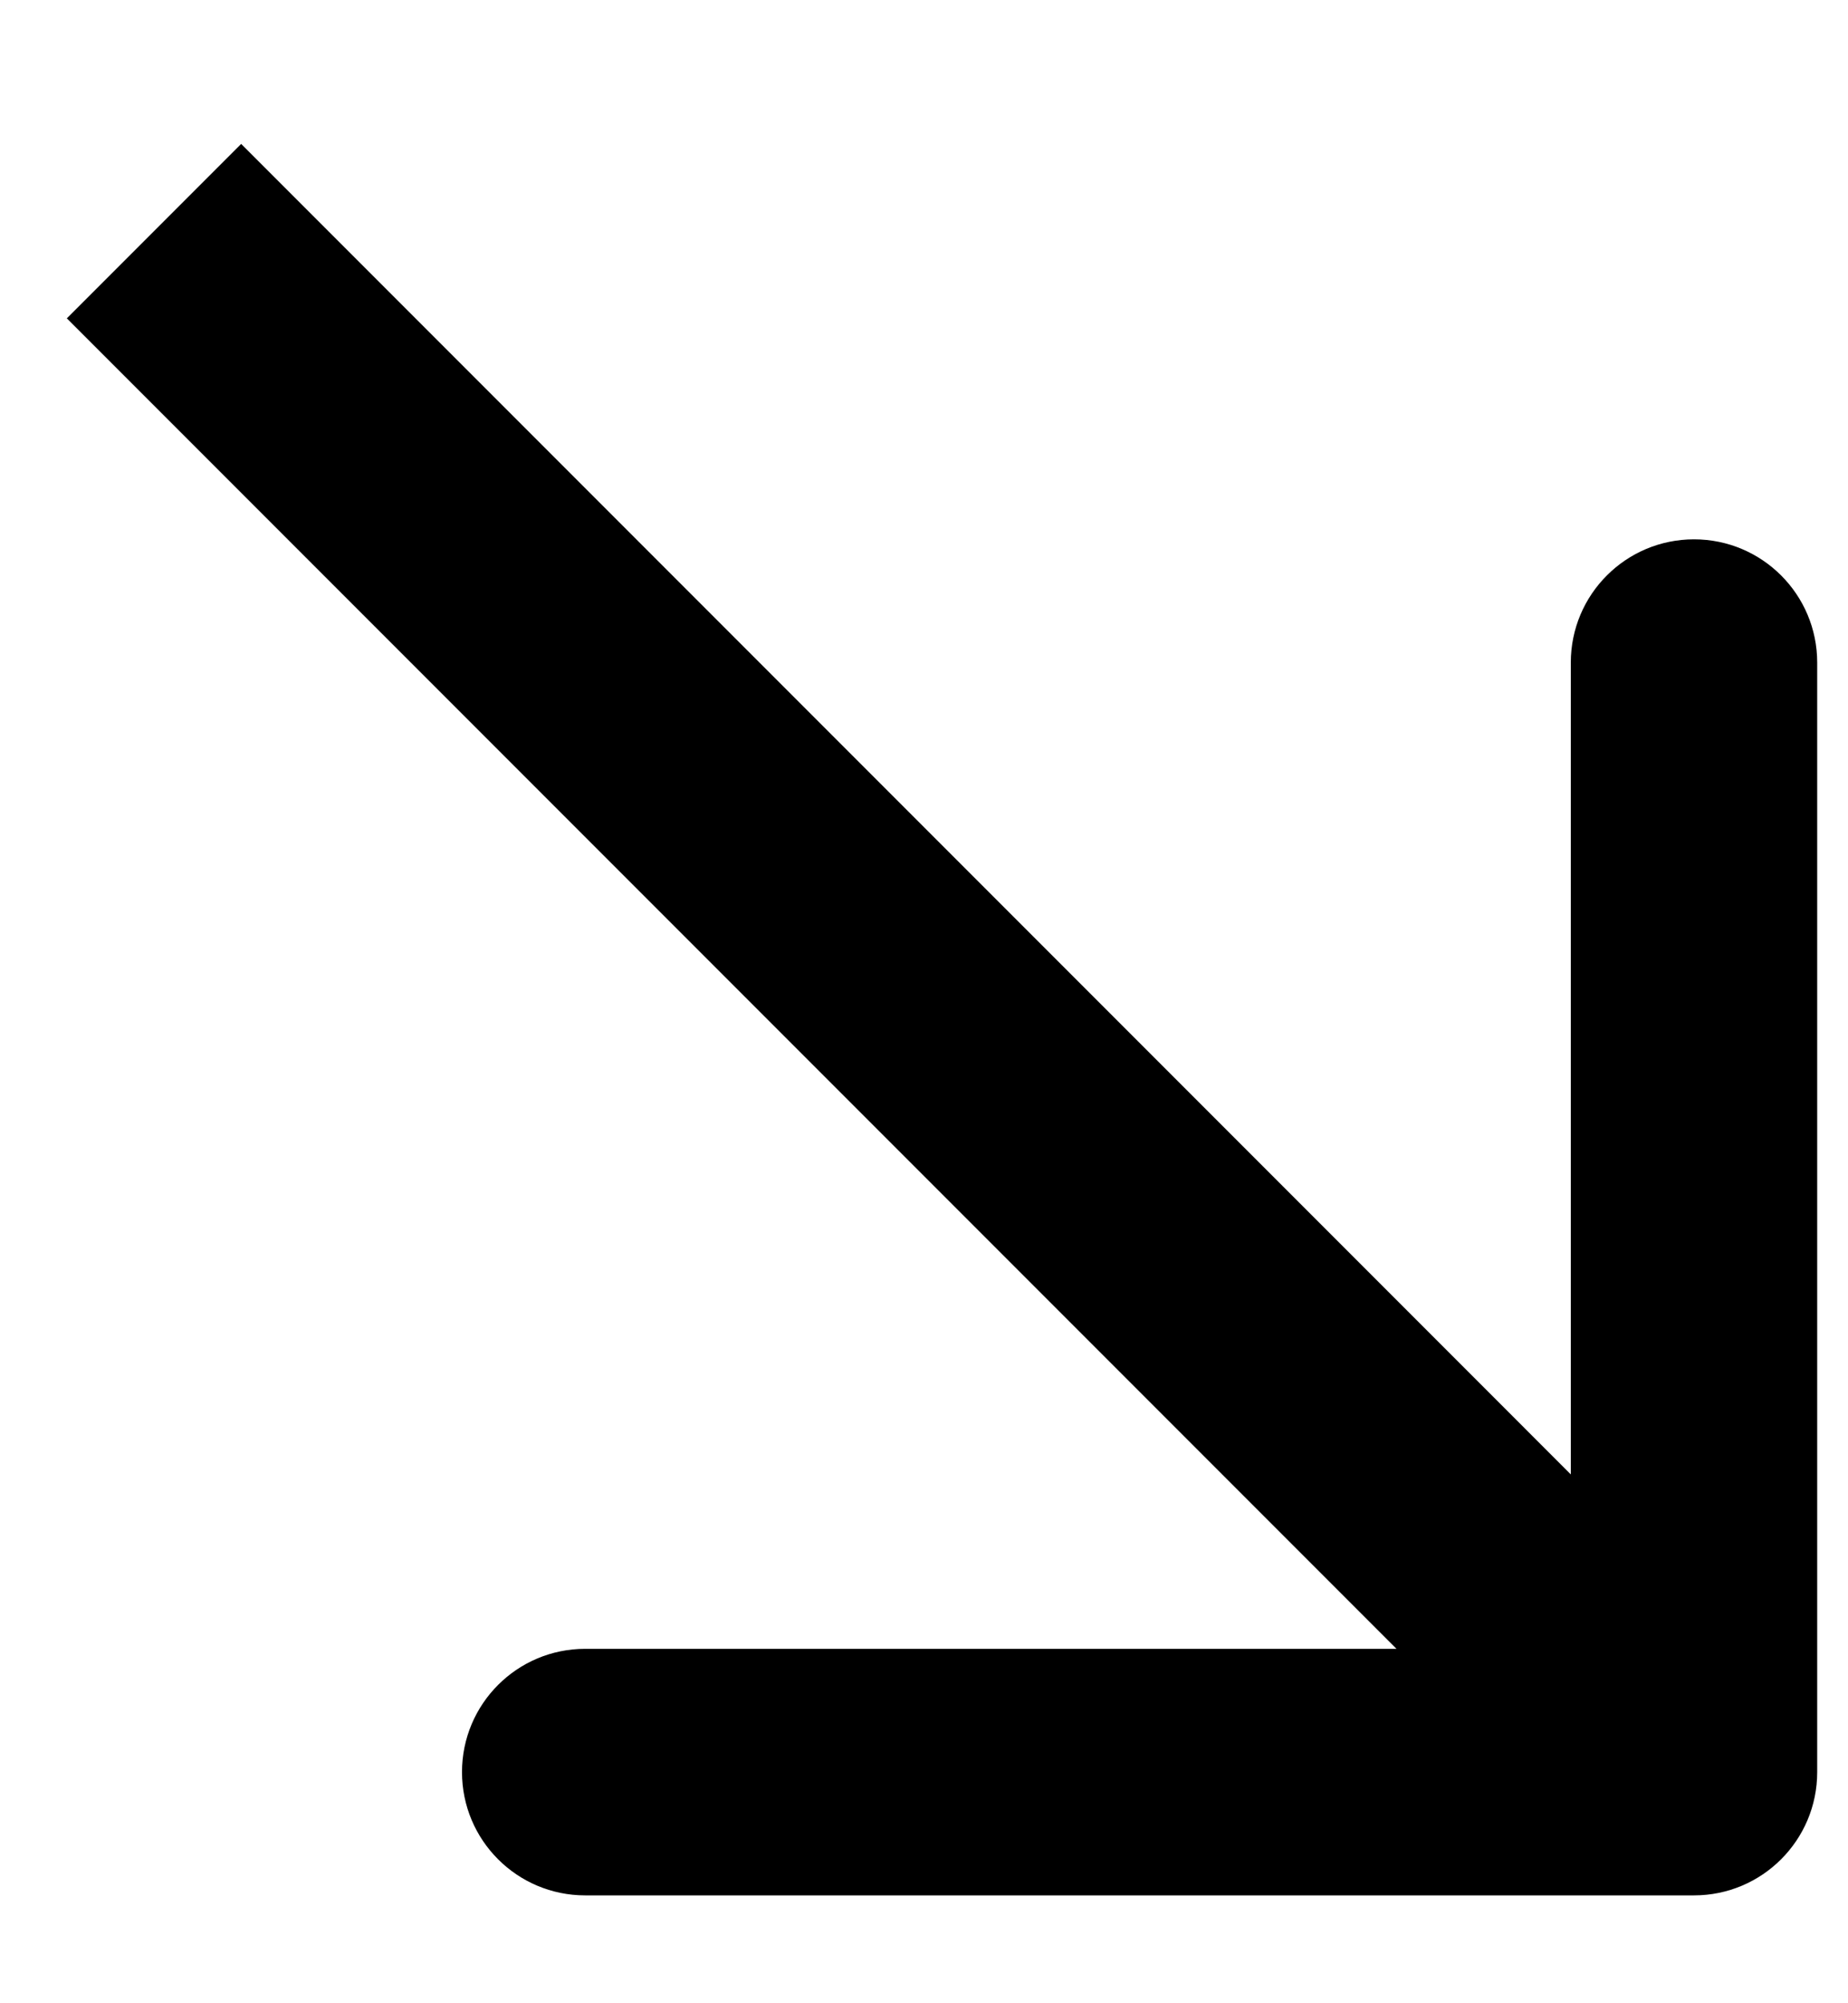 <?xml version="1.0" encoding="UTF-8"?> <svg xmlns="http://www.w3.org/2000/svg" width="12" height="13" viewBox="0 0 12 13" fill="none"><path d="M11 12.3C11.442 12.3 11.8 11.942 11.8 11.5L11.8 4.3C11.8 3.858 11.442 3.5 11 3.5C10.558 3.5 10.2 3.858 10.2 4.3L10.2 10.7L3.8 10.7C3.358 10.7 3 11.058 3 11.5C3 11.942 3.358 12.3 3.8 12.3L11 12.3ZM1 1.5L0.434 2.066L10.434 12.066L11 11.5L11.566 10.934L1.566 0.934L1 1.5Z" fill="black"></path></svg> 